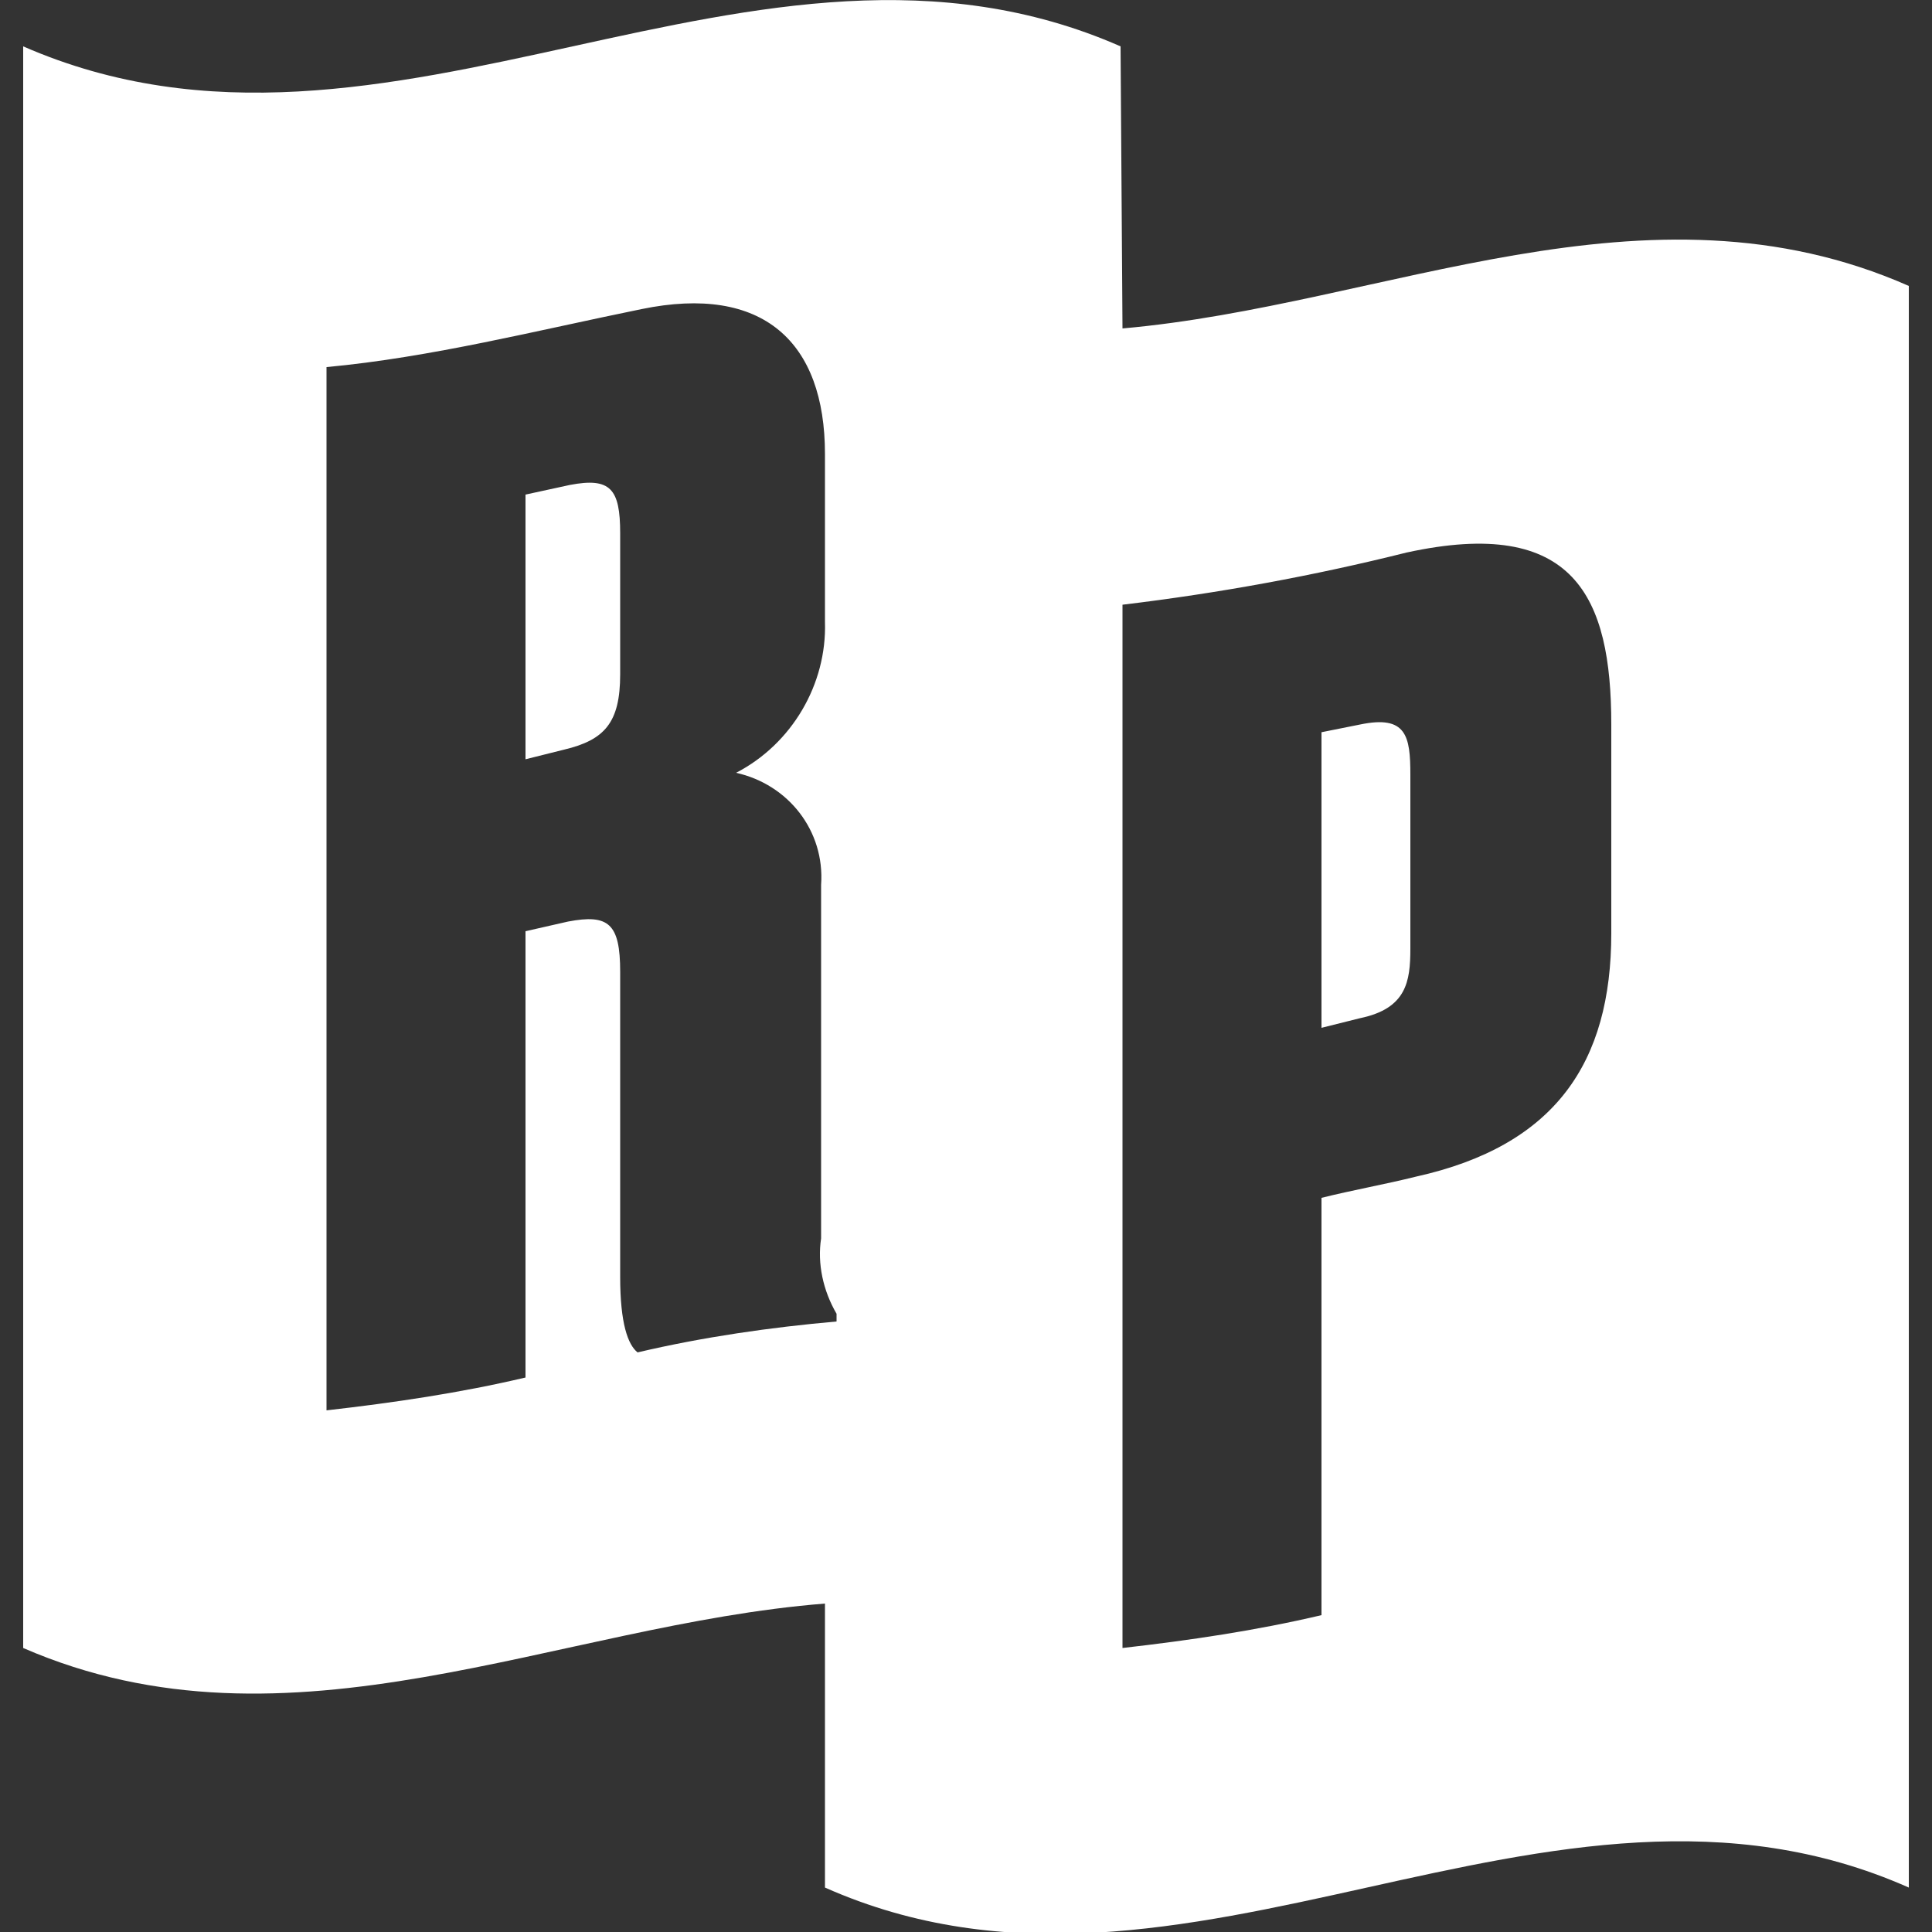 <?xml version="1.0" encoding="utf-8"?>
<!-- Generator: Adobe Illustrator 25.3.1, SVG Export Plug-In . SVG Version: 6.00 Build 0)  -->
<svg version="1.1" id="Layer_1" xmlns="http://www.w3.org/2000/svg" xmlns:xlink="http://www.w3.org/1999/xlink" x="0px" y="0px"
	 viewBox="0 0 100 100" style="enable-background:new 0 0 100 100;" xml:space="preserve">
<rect x="0" y="0" width="100" height="100" fill="#333333" stroke="none"/>
<style type="text/css">
	.st0{fill:#FFFFFF;}
</style>
<path class="st0" d="M58.1,17c13.6-1.2,27.1-8.2,40.7-2.2v82.9c-18.7-8.3-37.4,8.3-56.1,0V83C28.8,84.1,15,91.3,1.2,85.3V2.4
	c19,8.3,37.9-8.3,56.8,0L58.1,17z M68.4,62c1.6-0.4,3.3-0.7,4.9-1.1c7.2-1.6,10.1-5.9,10.1-12.6V37.5c0-6.6-1.9-10.8-10.6-8.9
	c-4.8,1.2-9.7,2.1-14.7,2.7v54c3.5-0.4,6.9-0.9,10.3-1.7L68.4,62z M68.4,53.2V37.9l2-0.4c2.4-0.5,2.6,0.6,2.6,2.6v9
	c0,1.7-0.2,3.1-2.6,3.6L68.4,53.2z M27.2,71.3V48.2l2.2-0.5c2.1-0.4,2.7,0.1,2.7,2.6v15.8c0,2.4,0.4,3.5,0.9,3.9
	c3.4-0.8,6.9-1.3,10.3-1.6v-0.4c-0.7-1.2-1-2.6-0.8-3.9V45.8c0.2-2.8-1.7-5.2-4.4-5.8c2.9-1.5,4.7-4.6,4.6-7.8v-8.7
	c0-5.8-3.2-8.8-9.5-7.5c-5.4,1.1-10.9,2.5-16.3,3v54C20.4,72.6,23.8,72.1,27.2,71.3z M27.2,39.3V25.6l2.3-0.5
	c2.1-0.4,2.6,0.2,2.6,2.5v7.3c0,2.5-0.8,3.4-2.9,3.9L27.2,39.3z"/>
</svg>
